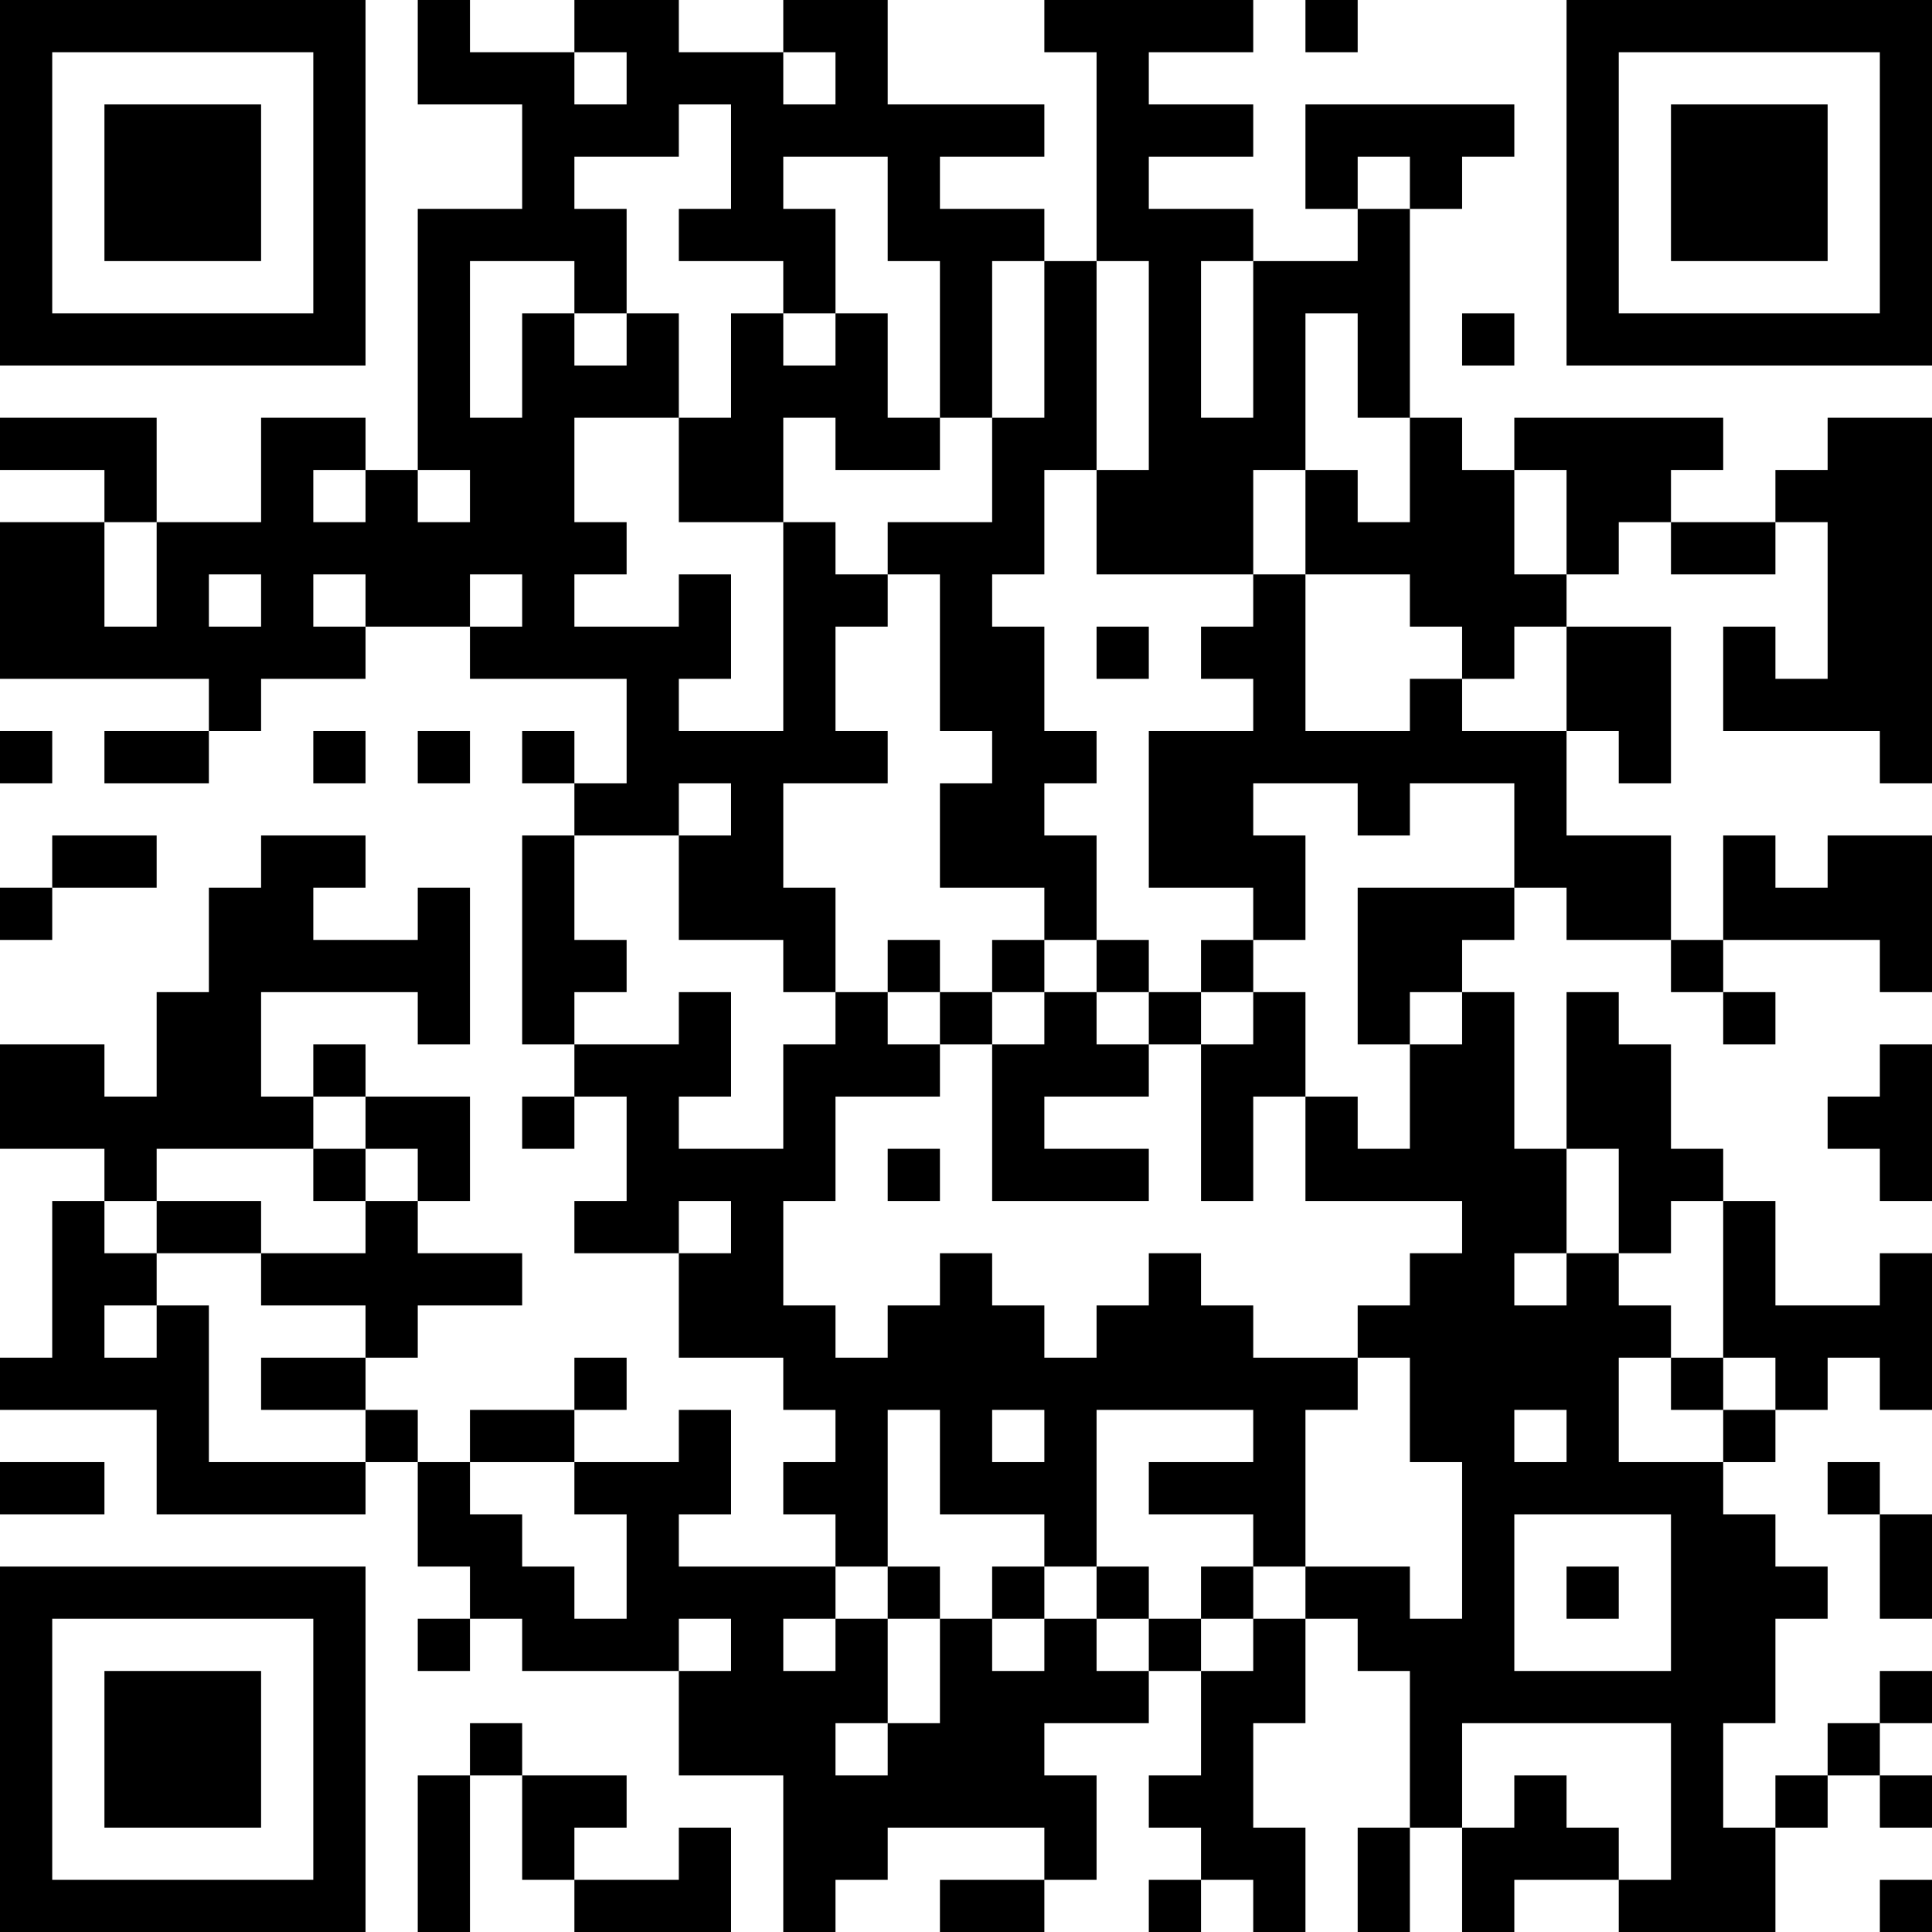 <?xml version="1.0" encoding="UTF-8"?>
<svg xmlns="http://www.w3.org/2000/svg" version="1.1" width="250" height="250" viewBox="0 0 250 250"><rect x="0" y="0" width="250" height="250" fill="#ffffff"/><g transform="scale(6.757)"><g transform="translate(0,0)"><path fill-rule="evenodd" d="M8 0L8 2L10 2L10 4L8 4L8 9L7 9L7 8L5 8L5 10L3 10L3 8L0 8L0 9L2 9L2 10L0 10L0 13L4 13L4 14L2 14L2 15L4 15L4 14L5 14L5 13L7 13L7 12L9 12L9 13L12 13L12 15L11 15L11 14L10 14L10 15L11 15L11 16L10 16L10 20L11 20L11 21L10 21L10 22L11 22L11 21L12 21L12 23L11 23L11 24L13 24L13 26L15 26L15 27L16 27L16 28L15 28L15 29L16 29L16 30L13 30L13 29L14 29L14 27L13 27L13 28L11 28L11 27L12 27L12 26L11 26L11 27L9 27L9 28L8 28L8 27L7 27L7 26L8 26L8 25L10 25L10 24L8 24L8 23L9 23L9 21L7 21L7 20L6 20L6 21L5 21L5 19L8 19L8 20L9 20L9 17L8 17L8 18L6 18L6 17L7 17L7 16L5 16L5 17L4 17L4 19L3 19L3 21L2 21L2 20L0 20L0 22L2 22L2 23L1 23L1 26L0 26L0 27L3 27L3 29L7 29L7 28L8 28L8 30L9 30L9 31L8 31L8 32L9 32L9 31L10 31L10 32L13 32L13 34L15 34L15 37L16 37L16 36L17 36L17 35L20 35L20 36L18 36L18 37L20 37L20 36L21 36L21 34L20 34L20 33L22 33L22 32L23 32L23 34L22 34L22 35L23 35L23 36L22 36L22 37L23 37L23 36L24 36L24 37L25 37L25 35L24 35L24 33L25 33L25 31L26 31L26 32L27 32L27 35L26 35L26 37L27 37L27 35L28 35L28 37L29 37L29 36L31 36L31 37L34 37L34 35L35 35L35 34L36 34L36 35L37 35L37 34L36 34L36 33L37 33L37 32L36 32L36 33L35 33L35 34L34 34L34 35L33 35L33 33L34 33L34 31L35 31L35 30L34 30L34 29L33 29L33 28L34 28L34 27L35 27L35 26L36 26L36 27L37 27L37 24L36 24L36 25L34 25L34 23L33 23L33 22L32 22L32 20L31 20L31 19L30 19L30 22L29 22L29 19L28 19L28 18L29 18L29 17L30 17L30 18L32 18L32 19L33 19L33 20L34 20L34 19L33 19L33 18L36 18L36 19L37 19L37 16L35 16L35 17L34 17L34 16L33 16L33 18L32 18L32 16L30 16L30 14L31 14L31 15L32 15L32 12L30 12L30 11L31 11L31 10L32 10L32 11L34 11L34 10L35 10L35 13L34 13L34 12L33 12L33 14L36 14L36 15L37 15L37 8L35 8L35 9L34 9L34 10L32 10L32 9L33 9L33 8L29 8L29 9L28 9L28 8L27 8L27 4L28 4L28 3L29 3L29 2L25 2L25 4L26 4L26 5L24 5L24 4L22 4L22 3L24 3L24 2L22 2L22 1L24 1L24 0L20 0L20 1L21 1L21 5L20 5L20 4L18 4L18 3L20 3L20 2L17 2L17 0L15 0L15 1L13 1L13 0L11 0L11 1L9 1L9 0ZM25 0L25 1L26 1L26 0ZM11 1L11 2L12 2L12 1ZM15 1L15 2L16 2L16 1ZM13 2L13 3L11 3L11 4L12 4L12 6L11 6L11 5L9 5L9 8L10 8L10 6L11 6L11 7L12 7L12 6L13 6L13 8L11 8L11 10L12 10L12 11L11 11L11 12L13 12L13 11L14 11L14 13L13 13L13 14L15 14L15 10L16 10L16 11L17 11L17 12L16 12L16 14L17 14L17 15L15 15L15 17L16 17L16 19L15 19L15 18L13 18L13 16L14 16L14 15L13 15L13 16L11 16L11 18L12 18L12 19L11 19L11 20L13 20L13 19L14 19L14 21L13 21L13 22L15 22L15 20L16 20L16 19L17 19L17 20L18 20L18 21L16 21L16 23L15 23L15 25L16 25L16 26L17 26L17 25L18 25L18 24L19 24L19 25L20 25L20 26L21 26L21 25L22 25L22 24L23 24L23 25L24 25L24 26L26 26L26 27L25 27L25 30L24 30L24 29L22 29L22 28L24 28L24 27L21 27L21 30L20 30L20 29L18 29L18 27L17 27L17 30L16 30L16 31L15 31L15 32L16 32L16 31L17 31L17 33L16 33L16 34L17 34L17 33L18 33L18 31L19 31L19 32L20 32L20 31L21 31L21 32L22 32L22 31L23 31L23 32L24 32L24 31L25 31L25 30L27 30L27 31L28 31L28 28L27 28L27 26L26 26L26 25L27 25L27 24L28 24L28 23L25 23L25 21L26 21L26 22L27 22L27 20L28 20L28 19L27 19L27 20L26 20L26 17L29 17L29 15L27 15L27 16L26 16L26 15L24 15L24 16L25 16L25 18L24 18L24 17L22 17L22 14L24 14L24 13L23 13L23 12L24 12L24 11L25 11L25 14L27 14L27 13L28 13L28 14L30 14L30 12L29 12L29 13L28 13L28 12L27 12L27 11L25 11L25 9L26 9L26 10L27 10L27 8L26 8L26 6L25 6L25 9L24 9L24 11L21 11L21 9L22 9L22 5L21 5L21 9L20 9L20 11L19 11L19 12L20 12L20 14L21 14L21 15L20 15L20 16L21 16L21 18L20 18L20 17L18 17L18 15L19 15L19 14L18 14L18 11L17 11L17 10L19 10L19 8L20 8L20 5L19 5L19 8L18 8L18 5L17 5L17 3L15 3L15 4L16 4L16 6L15 6L15 5L13 5L13 4L14 4L14 2ZM26 3L26 4L27 4L27 3ZM23 5L23 8L24 8L24 5ZM14 6L14 8L13 8L13 10L15 10L15 8L16 8L16 9L18 9L18 8L17 8L17 6L16 6L16 7L15 7L15 6ZM28 6L28 7L29 7L29 6ZM6 9L6 10L7 10L7 9ZM8 9L8 10L9 10L9 9ZM29 9L29 11L30 11L30 9ZM2 10L2 12L3 12L3 10ZM4 11L4 12L5 12L5 11ZM6 11L6 12L7 12L7 11ZM9 11L9 12L10 12L10 11ZM21 12L21 13L22 13L22 12ZM0 14L0 15L1 15L1 14ZM6 14L6 15L7 15L7 14ZM8 14L8 15L9 15L9 14ZM1 16L1 17L0 17L0 18L1 18L1 17L3 17L3 16ZM17 18L17 19L18 19L18 20L19 20L19 23L22 23L22 22L20 22L20 21L22 21L22 20L23 20L23 23L24 23L24 21L25 21L25 19L24 19L24 18L23 18L23 19L22 19L22 18L21 18L21 19L20 19L20 18L19 18L19 19L18 19L18 18ZM19 19L19 20L20 20L20 19ZM21 19L21 20L22 20L22 19ZM23 19L23 20L24 20L24 19ZM36 20L36 21L35 21L35 22L36 22L36 23L37 23L37 20ZM6 21L6 22L3 22L3 23L2 23L2 24L3 24L3 25L2 25L2 26L3 26L3 25L4 25L4 28L7 28L7 27L5 27L5 26L7 26L7 25L5 25L5 24L7 24L7 23L8 23L8 22L7 22L7 21ZM6 22L6 23L7 23L7 22ZM17 22L17 23L18 23L18 22ZM30 22L30 24L29 24L29 25L30 25L30 24L31 24L31 25L32 25L32 26L31 26L31 28L33 28L33 27L34 27L34 26L33 26L33 23L32 23L32 24L31 24L31 22ZM3 23L3 24L5 24L5 23ZM13 23L13 24L14 24L14 23ZM32 26L32 27L33 27L33 26ZM19 27L19 28L20 28L20 27ZM29 27L29 28L30 28L30 27ZM0 28L0 29L2 29L2 28ZM9 28L9 29L10 29L10 30L11 30L11 31L12 31L12 29L11 29L11 28ZM35 28L35 29L36 29L36 31L37 31L37 29L36 29L36 28ZM29 29L29 32L32 32L32 29ZM17 30L17 31L18 31L18 30ZM19 30L19 31L20 31L20 30ZM21 30L21 31L22 31L22 30ZM23 30L23 31L24 31L24 30ZM30 30L30 31L31 31L31 30ZM13 31L13 32L14 32L14 31ZM9 33L9 34L8 34L8 37L9 37L9 34L10 34L10 36L11 36L11 37L14 37L14 35L13 35L13 36L11 36L11 35L12 35L12 34L10 34L10 33ZM28 33L28 35L29 35L29 34L30 34L30 35L31 35L31 36L32 36L32 33ZM36 36L36 37L37 37L37 36ZM0 0L0 7L7 7L7 0ZM1 1L1 6L6 6L6 1ZM2 2L2 5L5 5L5 2ZM30 0L30 7L37 7L37 0ZM31 1L31 6L36 6L36 1ZM32 2L32 5L35 5L35 2ZM0 30L0 37L7 37L7 30ZM1 31L1 36L6 36L6 31ZM2 32L2 35L5 35L5 32Z" fill="#000000"/></g></g></svg>
